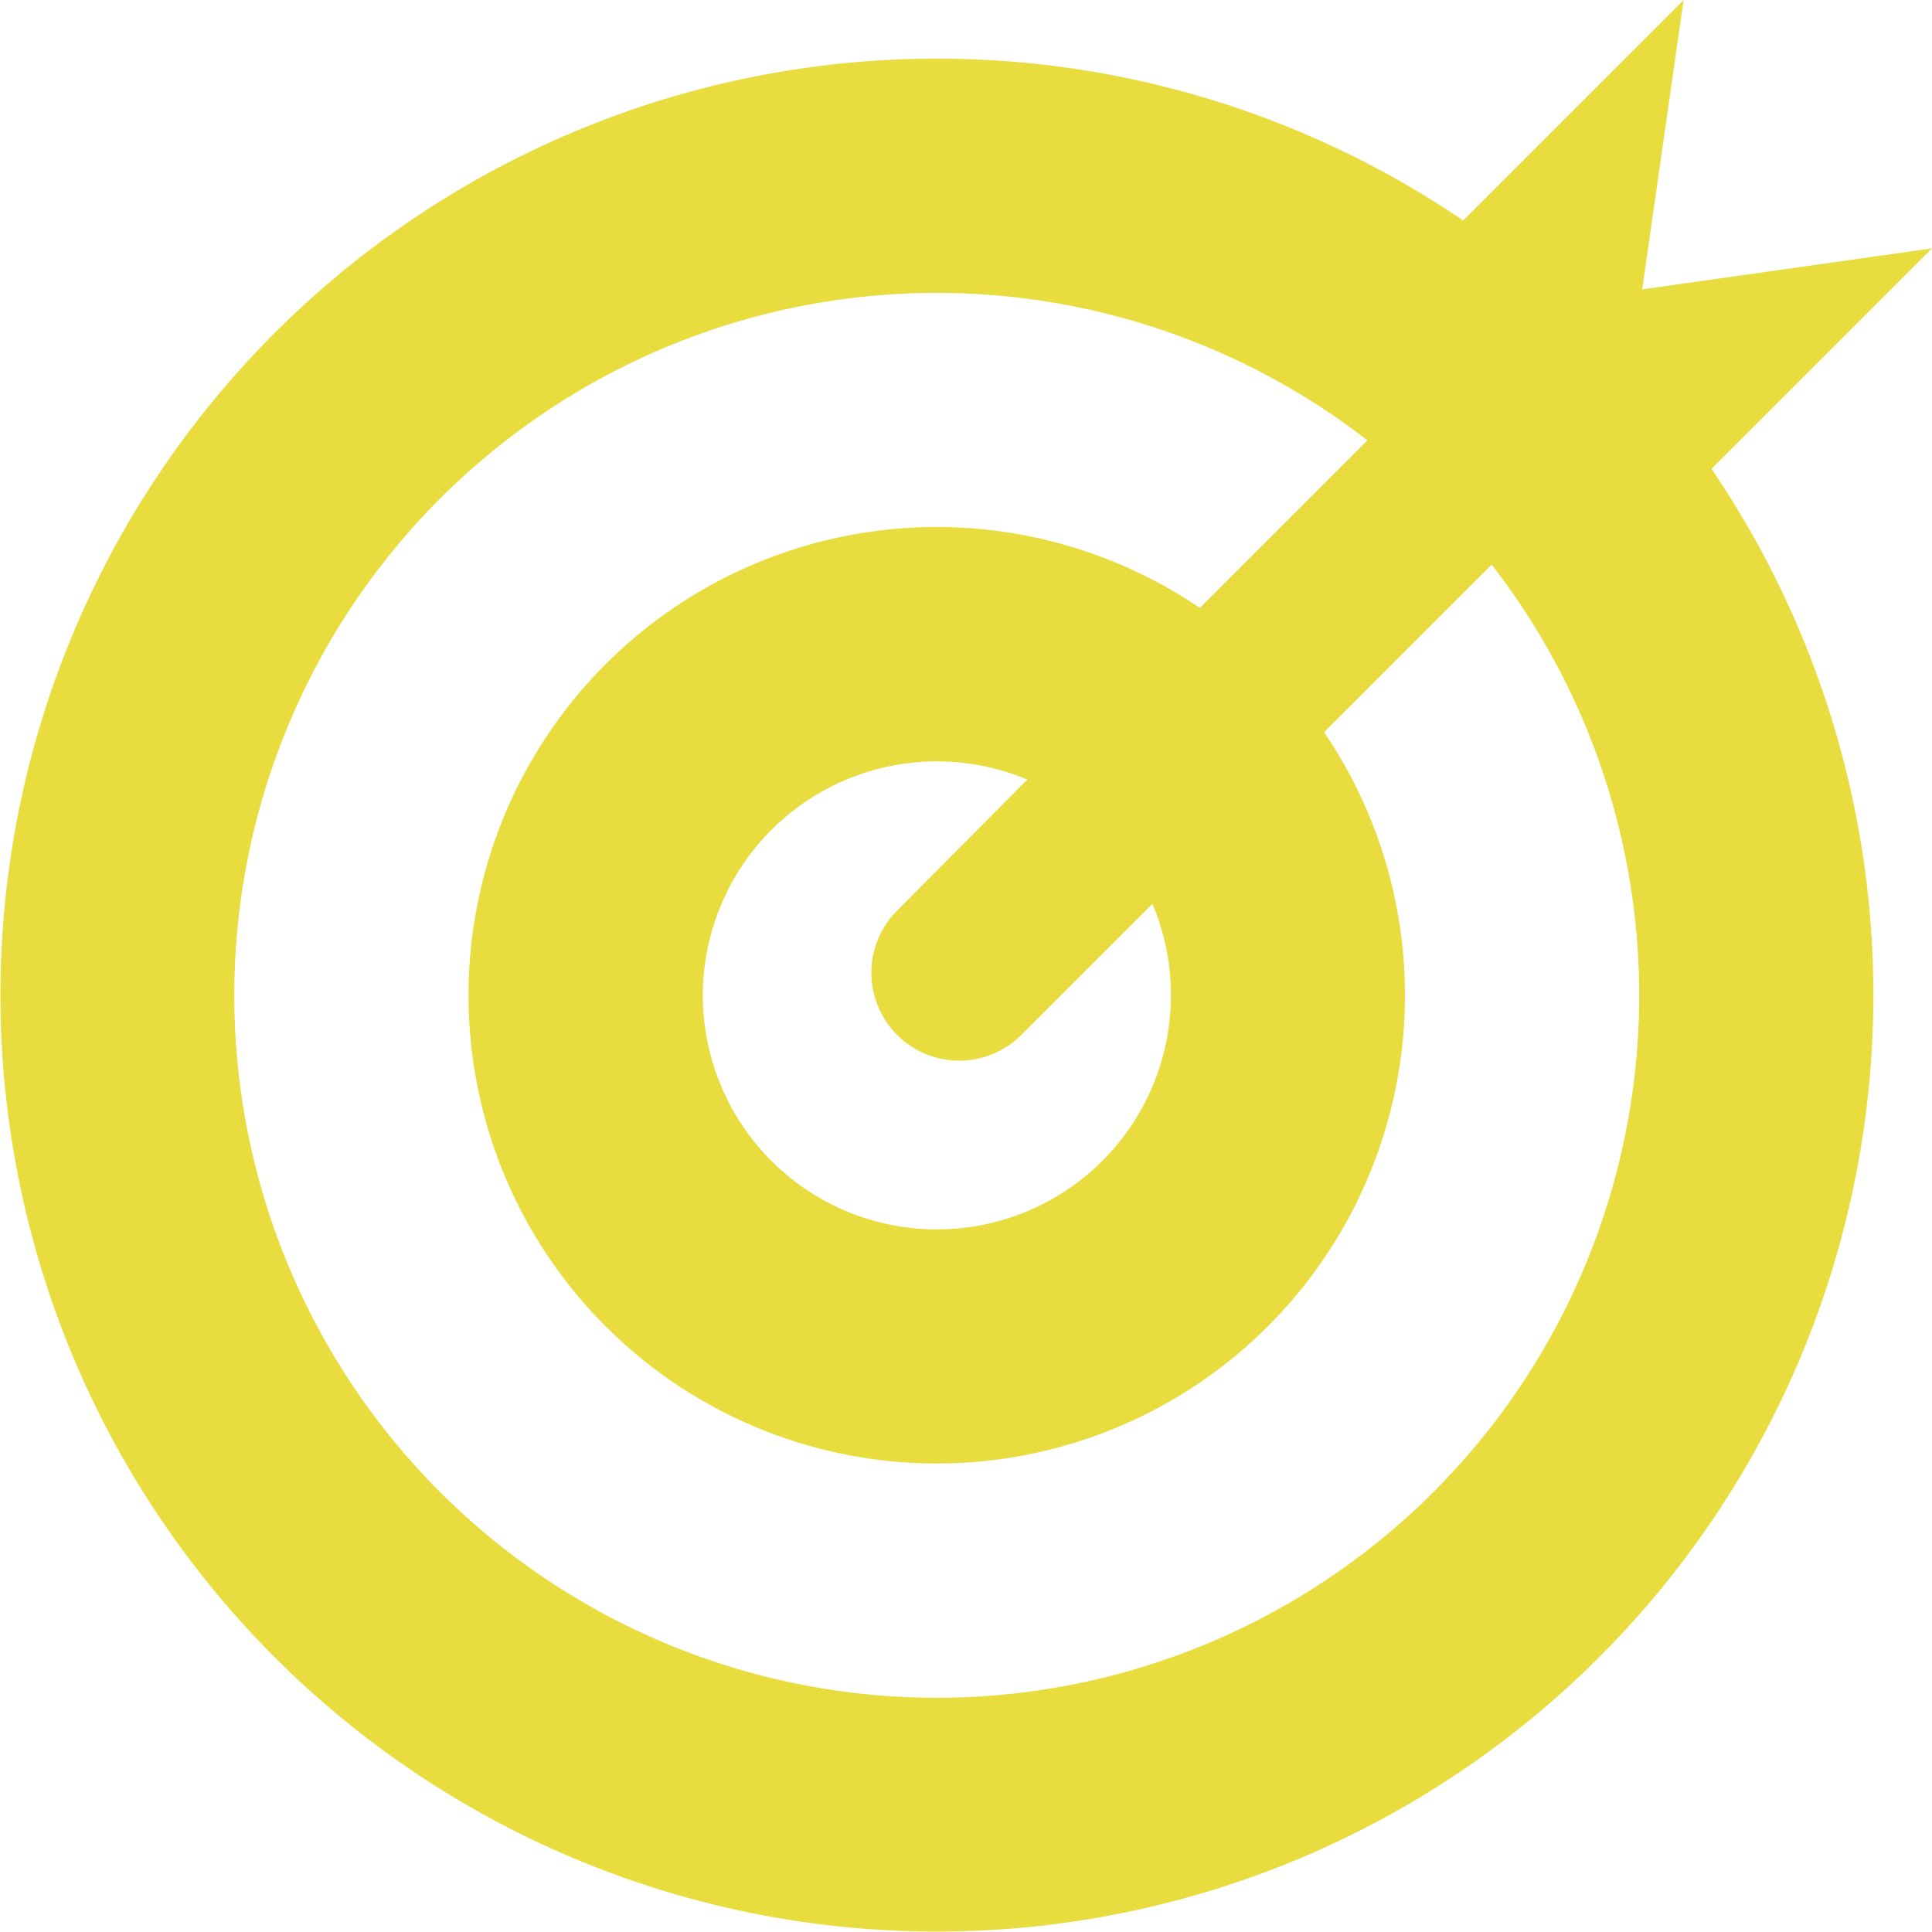<svg xmlns="http://www.w3.org/2000/svg" viewBox="0 0 94.2 94.2"><defs><style>.cls-1{fill:#e9dc3f;}</style></defs><title>Asset 1</title><g id="Layer_2" data-name="Layer 2"><g id="Layer_1-2" data-name="Layer 1"><path class="cls-1" d="M94.2,12.11l-14.13,2L82.09,0,71.34,10.75A45.66,45.66,0,1,0,83.45,22.86ZM45.67,82.78a34.25,34.25,0,1,1,21-61.31L58.5,29.64a22.83,22.83,0,1,0,6.06,6.06l8.17-8.17A34.25,34.25,0,0,1,45.67,82.78ZM57.09,48.52a11.41,11.41,0,1,1-7-10.51L43.74,44.4a4.28,4.28,0,1,0,6.06,6.06l6.39-6.39A11.39,11.39,0,0,1,57.09,48.52Z"/></g></g></svg>